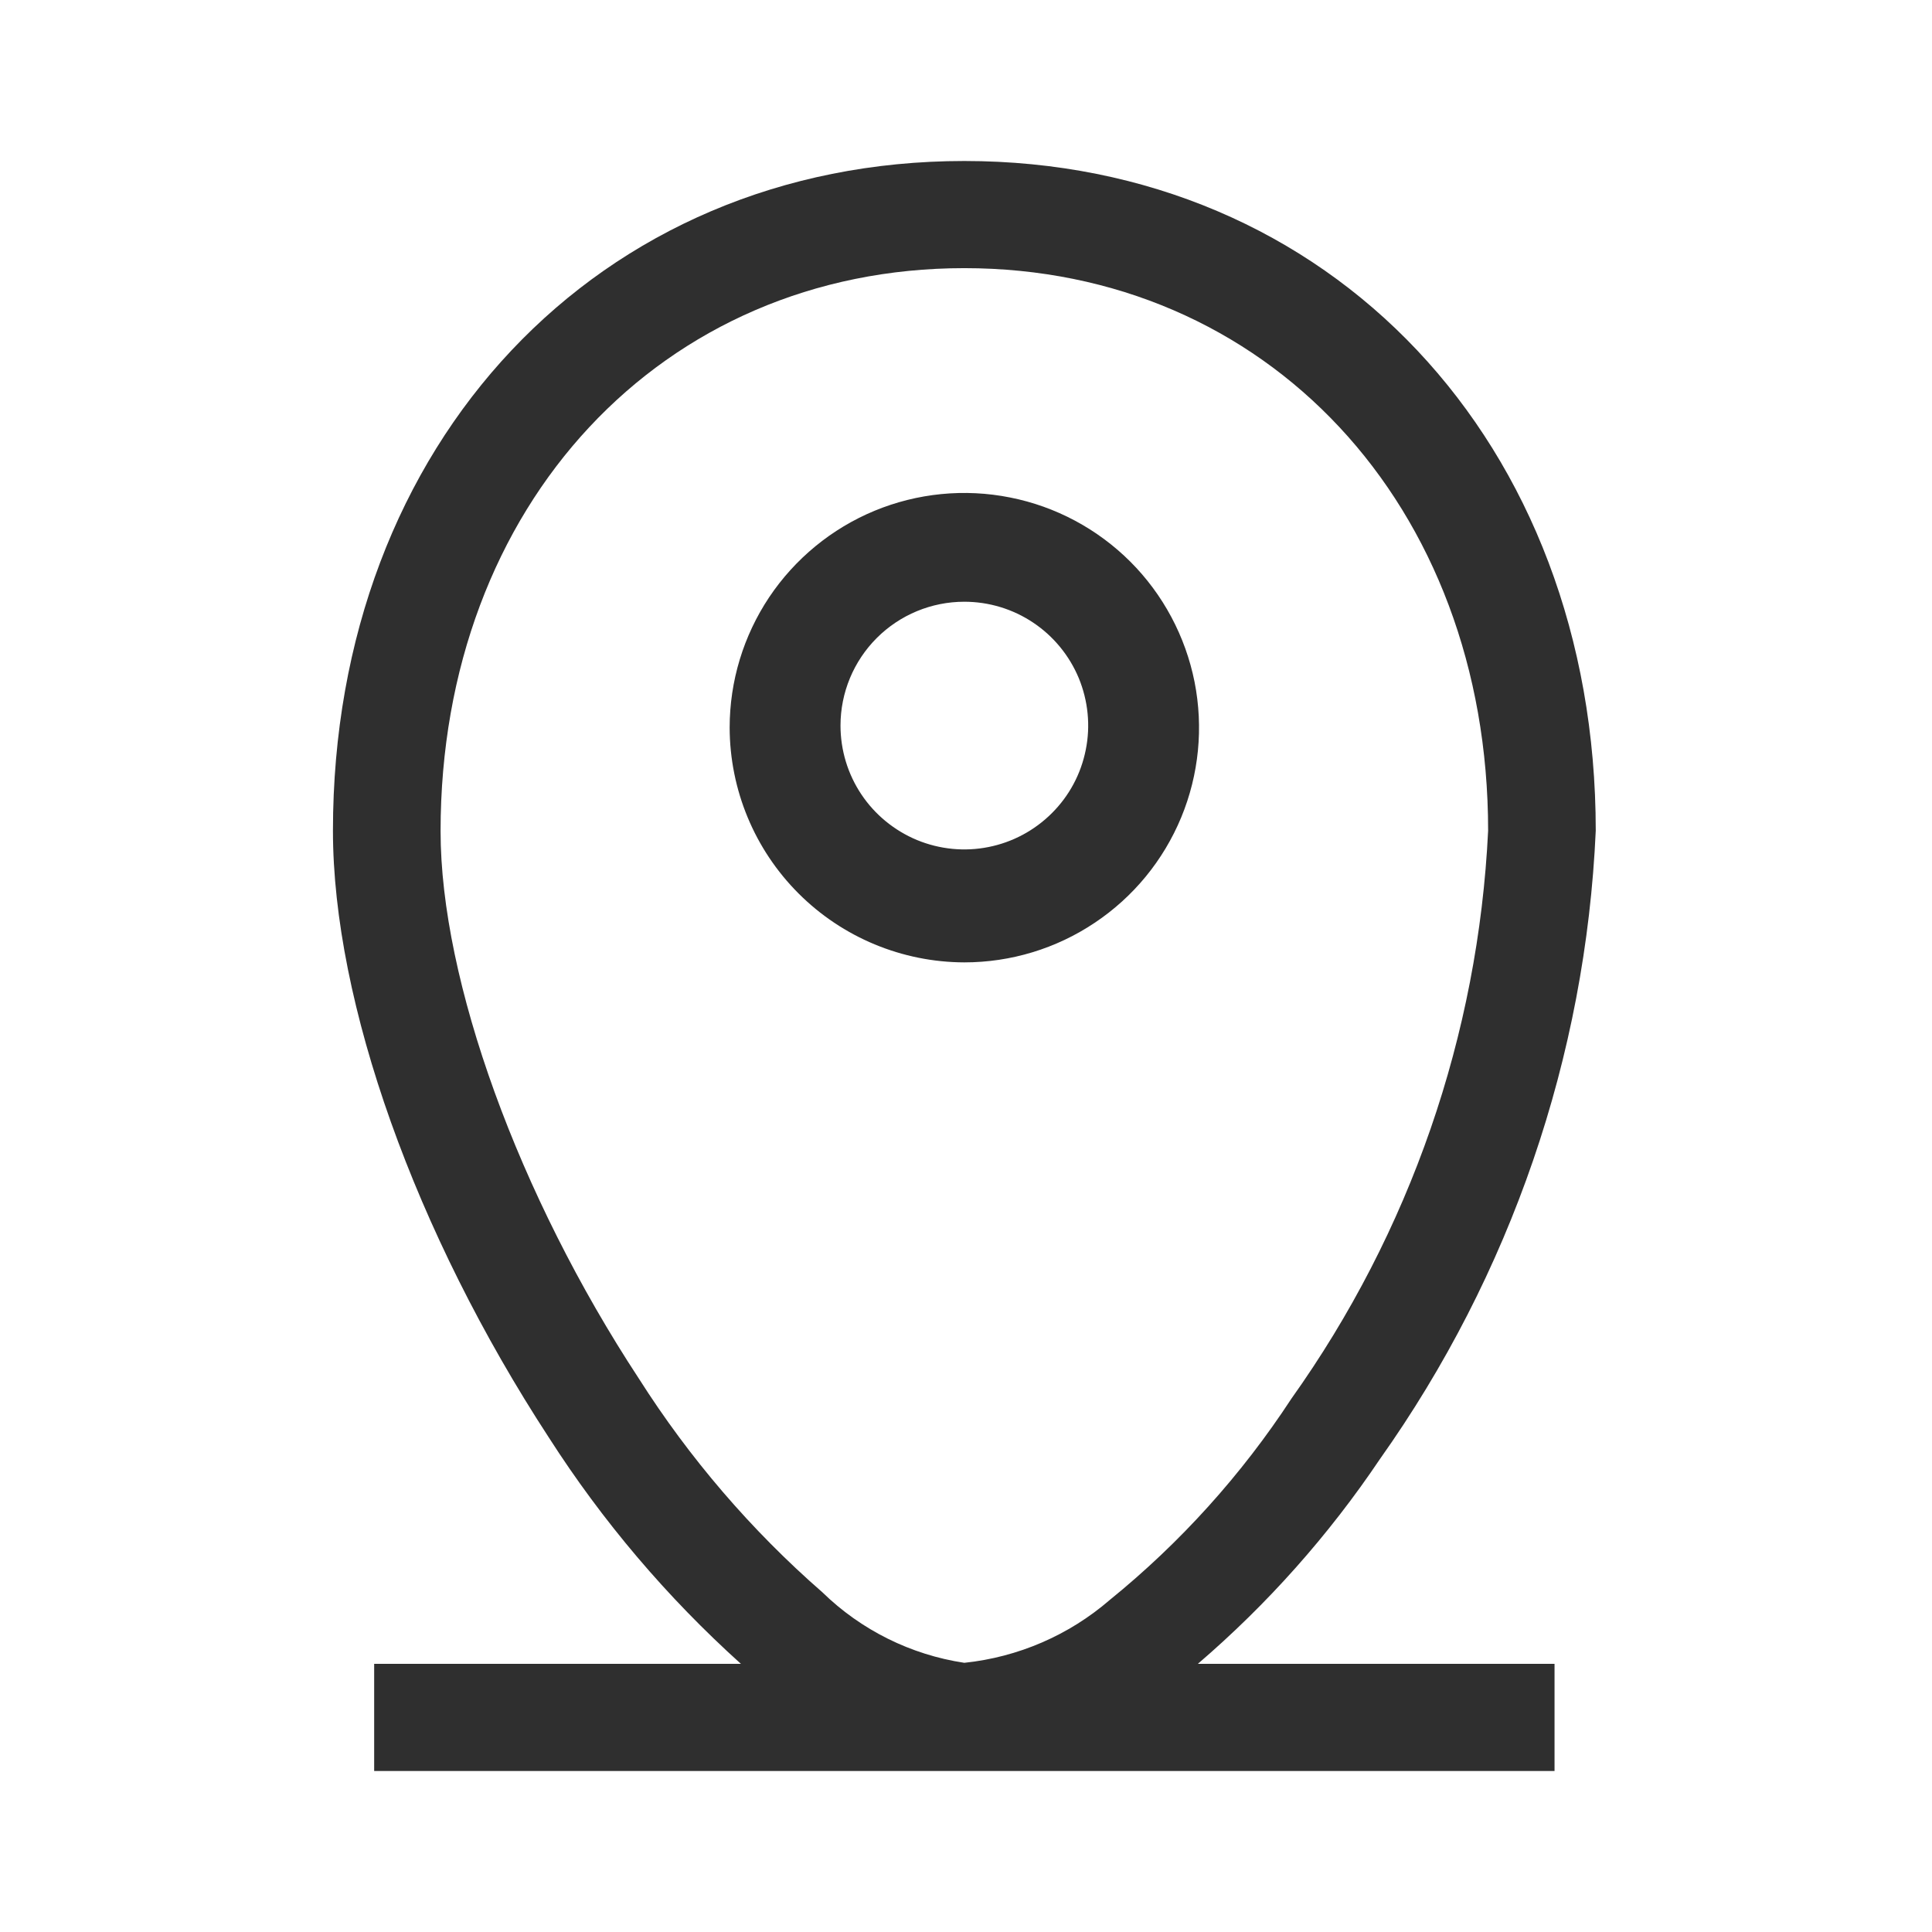 <svg width="24" height="24" viewBox="0 0 24 24" fill="none" xmlns="http://www.w3.org/2000/svg">
<path d="M17.142 18.125C18.767 15.834 19.698 13.124 19.823 10.319C19.823 5.5 16.523 2 11.979 2C7.436 2 4.136 5.5 4.136 10.319C4.136 12.456 5.161 15.319 6.817 17.856C7.483 18.896 8.286 19.842 9.204 20.669H4.648V22H19.311V20.669H14.88C15.745 19.927 16.506 19.071 17.142 18.125ZM7.936 17.125C6.442 14.85 5.473 12.181 5.473 10.325C5.473 6.269 8.229 3.331 11.979 3.331C15.729 3.331 18.486 6.269 18.486 10.319C18.364 12.857 17.516 15.306 16.042 17.375C15.424 18.32 14.663 19.164 13.786 19.875C13.278 20.314 12.647 20.586 11.979 20.656C11.315 20.556 10.698 20.25 10.217 19.781C9.333 19.01 8.565 18.115 7.936 17.125Z" fill="#2F2F2F"/>
<path d="M11.979 11.955C12.556 11.955 13.12 11.784 13.599 11.463C14.079 11.143 14.452 10.688 14.673 10.155C14.894 9.622 14.951 9.036 14.839 8.47C14.726 7.905 14.449 7.385 14.041 6.977C13.633 6.57 13.114 6.292 12.548 6.18C11.983 6.067 11.396 6.125 10.864 6.345C10.331 6.566 9.876 6.94 9.555 7.419C9.235 7.899 9.064 8.462 9.064 9.039C9.066 9.812 9.373 10.552 9.92 11.099C10.466 11.645 11.207 11.953 11.979 11.955ZM11.979 7.475C12.284 7.475 12.581 7.565 12.834 7.734C13.087 7.903 13.284 8.143 13.401 8.424C13.517 8.706 13.548 9.015 13.488 9.313C13.429 9.612 13.283 9.886 13.067 10.101C12.852 10.316 12.578 10.463 12.28 10.522C11.981 10.582 11.672 10.551 11.391 10.435C11.11 10.318 10.869 10.121 10.7 9.868C10.531 9.615 10.441 9.318 10.441 9.013C10.441 8.605 10.603 8.214 10.892 7.925C11.18 7.637 11.571 7.475 11.979 7.475Z" fill="#2F2F2F"/>
</svg>
